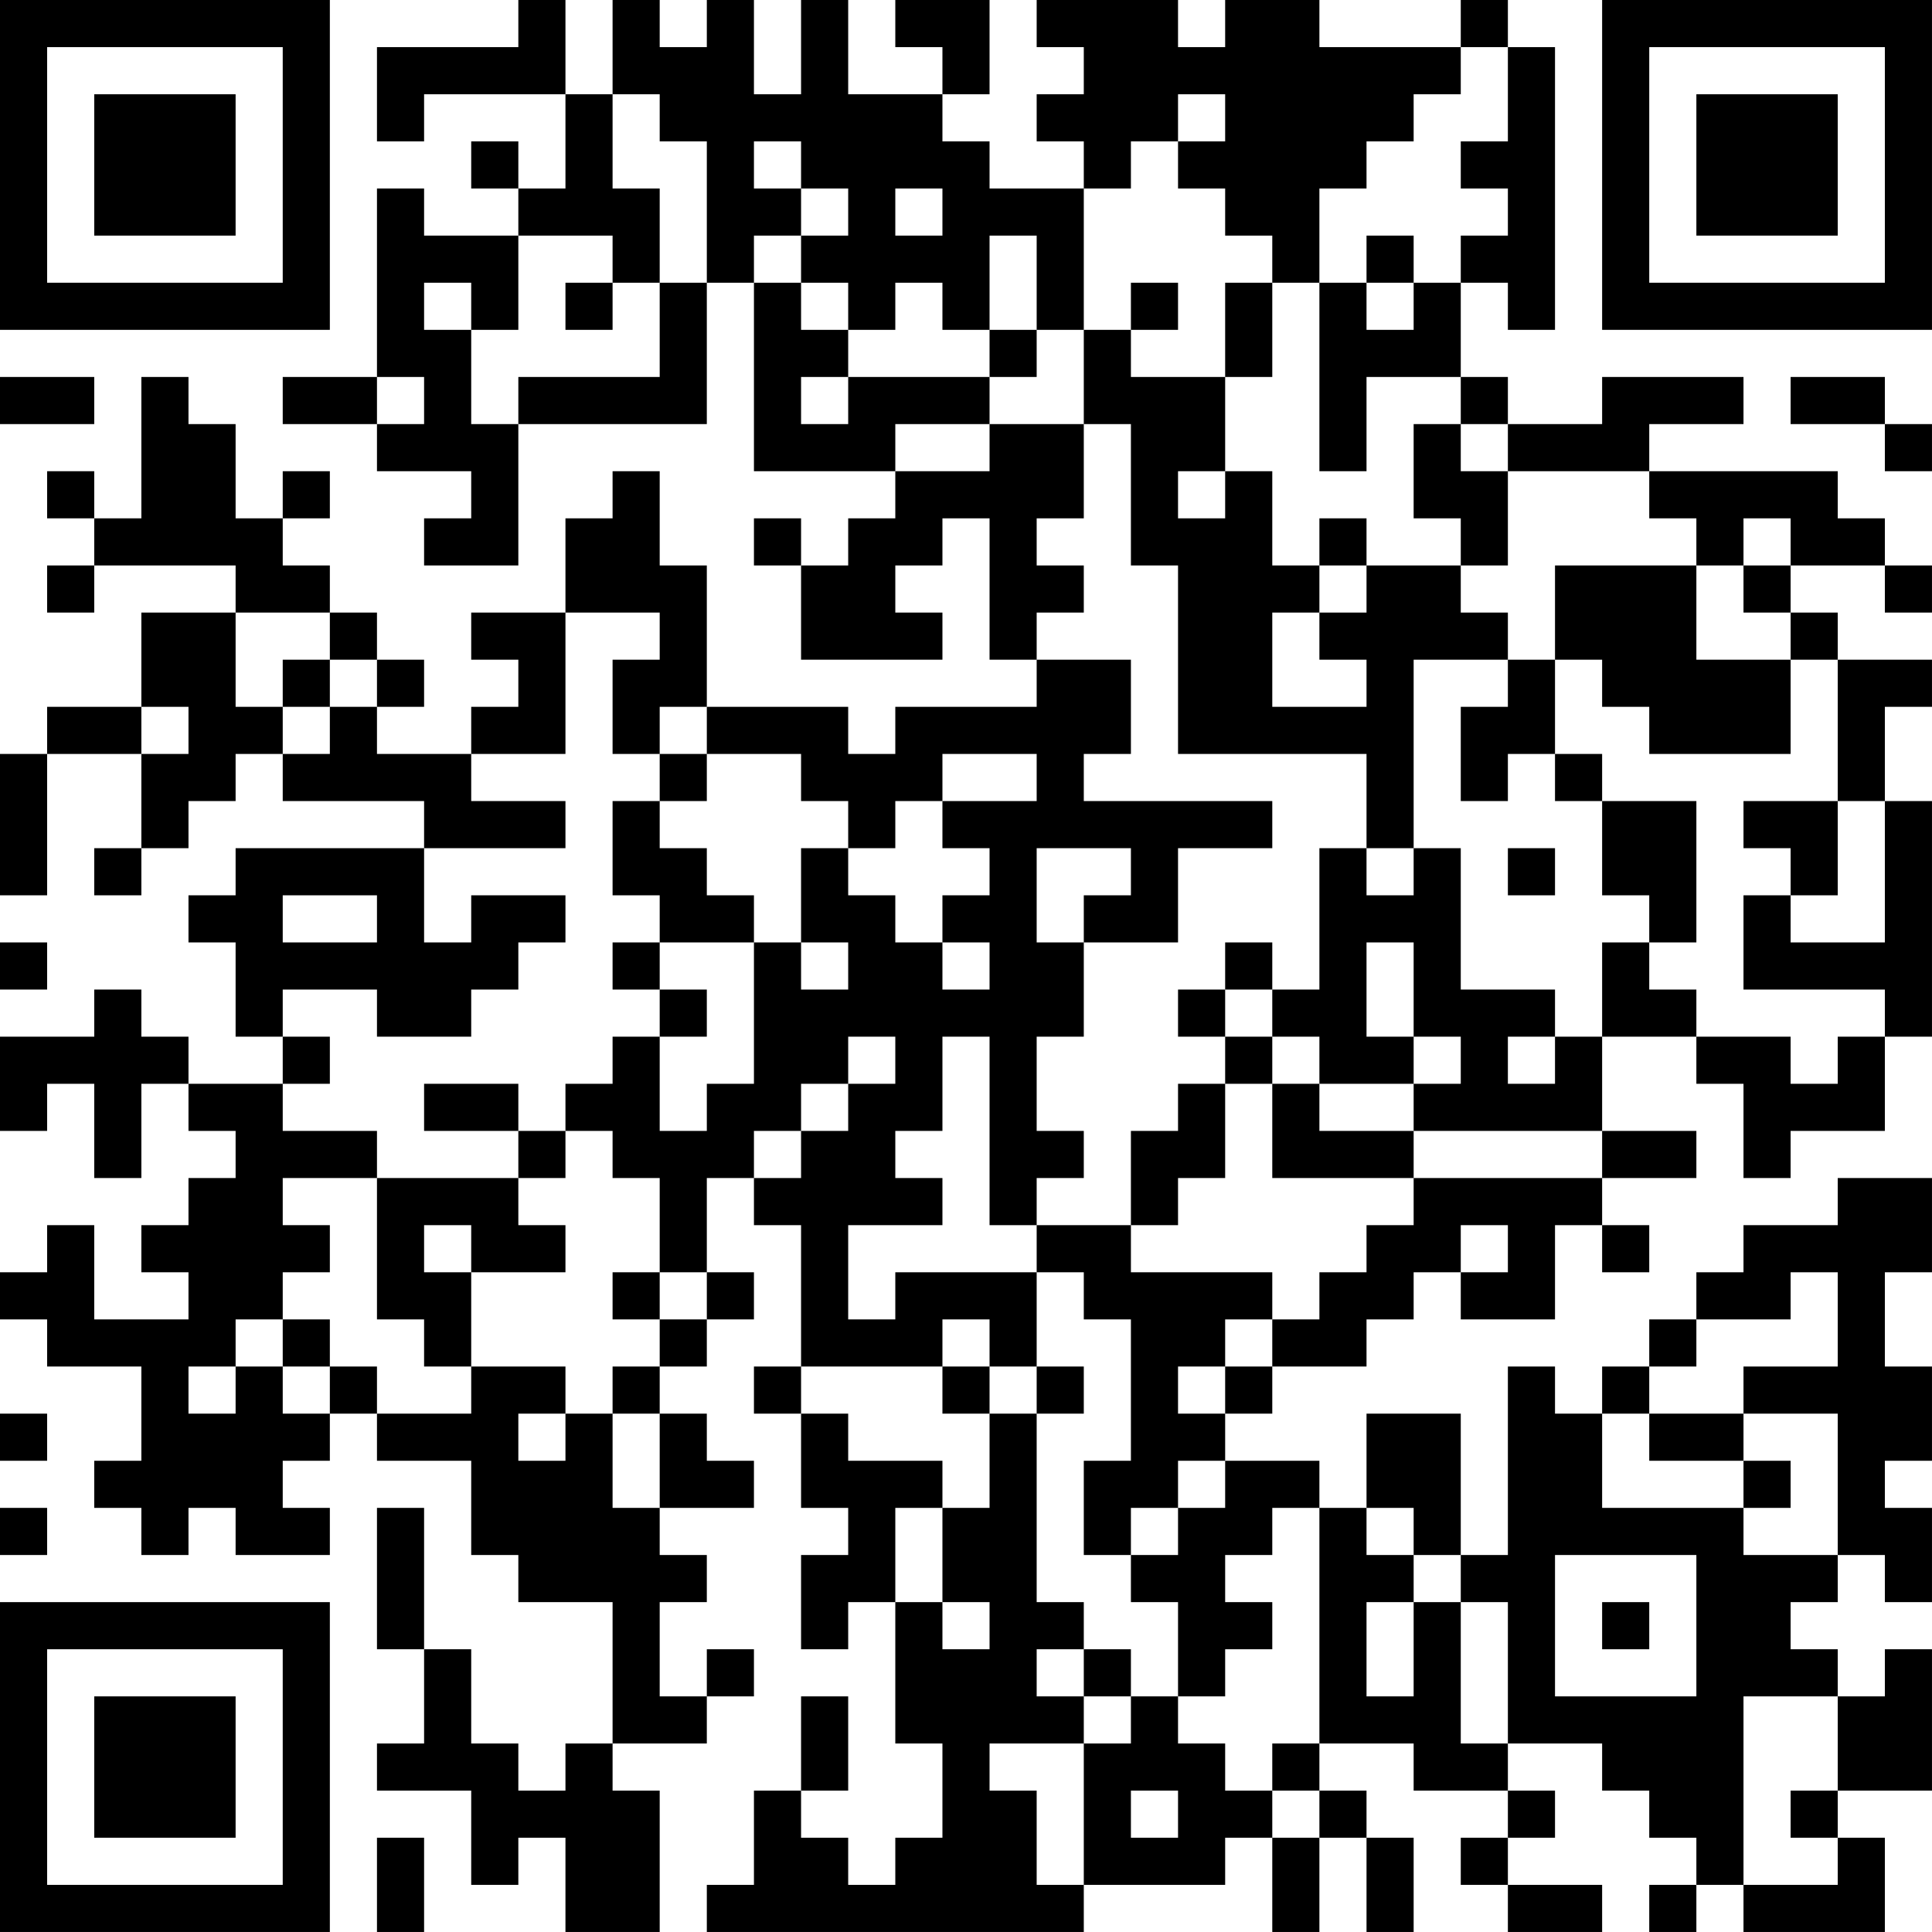 <?xml version="1.0" encoding="UTF-8"?>
<svg xmlns="http://www.w3.org/2000/svg" version="1.1" width="300" height="300" viewBox="0 0 300 300"><rect x="0" y="0" width="300" height="300" fill="#ffffff"/><g transform="scale(7.317)"><g transform="translate(0,0)"><path fill-rule="evenodd" d="M11 0L11 1L8 1L8 3L9 3L9 2L12 2L12 4L11 4L11 3L10 3L10 4L11 4L11 5L9 5L9 4L8 4L8 8L6 8L6 9L8 9L8 10L10 10L10 11L9 11L9 12L11 12L11 9L15 9L15 6L16 6L16 10L19 10L19 11L18 11L18 12L17 12L17 11L16 11L16 12L17 12L17 14L20 14L20 13L19 13L19 12L20 12L20 11L21 11L21 14L22 14L22 15L19 15L19 16L18 16L18 15L15 15L15 12L14 12L14 10L13 10L13 11L12 11L12 13L10 13L10 14L11 14L11 15L10 15L10 16L8 16L8 15L9 15L9 14L8 14L8 13L7 13L7 12L6 12L6 11L7 11L7 10L6 10L6 11L5 11L5 9L4 9L4 8L3 8L3 11L2 11L2 10L1 10L1 11L2 11L2 12L1 12L1 13L2 13L2 12L5 12L5 13L3 13L3 15L1 15L1 16L0 16L0 19L1 19L1 16L3 16L3 18L2 18L2 19L3 19L3 18L4 18L4 17L5 17L5 16L6 16L6 17L9 17L9 18L5 18L5 19L4 19L4 20L5 20L5 22L6 22L6 23L4 23L4 22L3 22L3 21L2 21L2 22L0 22L0 24L1 24L1 23L2 23L2 25L3 25L3 23L4 23L4 24L5 24L5 25L4 25L4 26L3 26L3 27L4 27L4 28L2 28L2 26L1 26L1 27L0 27L0 28L1 28L1 29L3 29L3 31L2 31L2 32L3 32L3 33L4 33L4 32L5 32L5 33L7 33L7 32L6 32L6 31L7 31L7 30L8 30L8 31L10 31L10 33L11 33L11 34L13 34L13 37L12 37L12 38L11 38L11 37L10 37L10 35L9 35L9 32L8 32L8 35L9 35L9 37L8 37L8 38L10 38L10 40L11 40L11 39L12 39L12 41L14 41L14 38L13 38L13 37L15 37L15 36L16 36L16 35L15 35L15 36L14 36L14 34L15 34L15 33L14 33L14 32L16 32L16 31L15 31L15 30L14 30L14 29L15 29L15 28L16 28L16 27L15 27L15 25L16 25L16 26L17 26L17 29L16 29L16 30L17 30L17 32L18 32L18 33L17 33L17 35L18 35L18 34L19 34L19 37L20 37L20 39L19 39L19 40L18 40L18 39L17 39L17 38L18 38L18 36L17 36L17 38L16 38L16 40L15 40L15 41L23 41L23 40L26 40L26 39L27 39L27 41L28 41L28 39L29 39L29 41L30 41L30 39L29 39L29 38L28 38L28 37L30 37L30 38L32 38L32 39L31 39L31 40L32 40L32 41L34 41L34 40L32 40L32 39L33 39L33 38L32 38L32 37L34 37L34 38L35 38L35 39L36 39L36 40L35 40L35 41L36 41L36 40L37 40L37 41L40 41L40 39L39 39L39 38L41 38L41 35L40 35L40 36L39 36L39 35L38 35L38 34L39 34L39 33L40 33L40 34L41 34L41 32L40 32L40 31L41 31L41 29L40 29L40 27L41 27L41 25L39 25L39 26L37 26L37 27L36 27L36 28L35 28L35 29L34 29L34 30L33 30L33 29L32 29L32 33L31 33L31 30L29 30L29 32L28 32L28 31L26 31L26 30L27 30L27 29L29 29L29 28L30 28L30 27L31 27L31 28L33 28L33 26L34 26L34 27L35 27L35 26L34 26L34 25L36 25L36 24L34 24L34 22L36 22L36 23L37 23L37 25L38 25L38 24L40 24L40 22L41 22L41 17L40 17L40 15L41 15L41 14L39 14L39 13L38 13L38 12L40 12L40 13L41 13L41 12L40 12L40 11L39 11L39 10L35 10L35 9L37 9L37 8L34 8L34 9L32 9L32 8L31 8L31 6L32 6L32 7L33 7L33 1L32 1L32 0L31 0L31 1L28 1L28 0L26 0L26 1L25 1L25 0L22 0L22 1L23 1L23 2L22 2L22 3L23 3L23 4L21 4L21 3L20 3L20 2L21 2L21 0L19 0L19 1L20 1L20 2L18 2L18 0L17 0L17 2L16 2L16 0L15 0L15 1L14 1L14 0L13 0L13 2L12 2L12 0ZM31 1L31 2L30 2L30 3L29 3L29 4L28 4L28 6L27 6L27 5L26 5L26 4L25 4L25 3L26 3L26 2L25 2L25 3L24 3L24 4L23 4L23 7L22 7L22 5L21 5L21 7L20 7L20 6L19 6L19 7L18 7L18 6L17 6L17 5L18 5L18 4L17 4L17 3L16 3L16 4L17 4L17 5L16 5L16 6L17 6L17 7L18 7L18 8L17 8L17 9L18 9L18 8L21 8L21 9L19 9L19 10L21 10L21 9L23 9L23 11L22 11L22 12L23 12L23 13L22 13L22 14L24 14L24 16L23 16L23 17L27 17L27 18L25 18L25 20L23 20L23 19L24 19L24 18L22 18L22 20L23 20L23 22L22 22L22 24L23 24L23 25L22 25L22 26L21 26L21 22L20 22L20 24L19 24L19 25L20 25L20 26L18 26L18 28L19 28L19 27L22 27L22 29L21 29L21 28L20 28L20 29L17 29L17 30L18 30L18 31L20 31L20 32L19 32L19 34L20 34L20 35L21 35L21 34L20 34L20 32L21 32L21 30L22 30L22 34L23 34L23 35L22 35L22 36L23 36L23 37L21 37L21 38L22 38L22 40L23 40L23 37L24 37L24 36L25 36L25 37L26 37L26 38L27 38L27 39L28 39L28 38L27 38L27 37L28 37L28 32L27 32L27 33L26 33L26 34L27 34L27 35L26 35L26 36L25 36L25 34L24 34L24 33L25 33L25 32L26 32L26 31L25 31L25 32L24 32L24 33L23 33L23 31L24 31L24 28L23 28L23 27L22 27L22 26L24 26L24 27L27 27L27 28L26 28L26 29L25 29L25 30L26 30L26 29L27 29L27 28L28 28L28 27L29 27L29 26L30 26L30 25L34 25L34 24L30 24L30 23L31 23L31 22L30 22L30 20L29 20L29 22L30 22L30 23L28 23L28 22L27 22L27 21L28 21L28 18L29 18L29 19L30 19L30 18L31 18L31 21L33 21L33 22L32 22L32 23L33 23L33 22L34 22L34 20L35 20L35 21L36 21L36 22L38 22L38 23L39 23L39 22L40 22L40 21L37 21L37 19L38 19L38 20L40 20L40 17L39 17L39 14L38 14L38 13L37 13L37 12L38 12L38 11L37 11L37 12L36 12L36 11L35 11L35 10L32 10L32 9L31 9L31 8L29 8L29 10L28 10L28 6L29 6L29 7L30 7L30 6L31 6L31 5L32 5L32 4L31 4L31 3L32 3L32 1ZM13 2L13 4L14 4L14 6L13 6L13 5L11 5L11 7L10 7L10 6L9 6L9 7L10 7L10 9L11 9L11 8L14 8L14 6L15 6L15 3L14 3L14 2ZM19 4L19 5L20 5L20 4ZM29 5L29 6L30 6L30 5ZM12 6L12 7L13 7L13 6ZM24 6L24 7L23 7L23 9L24 9L24 12L25 12L25 16L29 16L29 18L30 18L30 14L32 14L32 15L31 15L31 17L32 17L32 16L33 16L33 17L34 17L34 19L35 19L35 20L36 20L36 17L34 17L34 16L33 16L33 14L34 14L34 15L35 15L35 16L38 16L38 14L36 14L36 12L33 12L33 14L32 14L32 13L31 13L31 12L32 12L32 10L31 10L31 9L30 9L30 11L31 11L31 12L29 12L29 11L28 11L28 12L27 12L27 10L26 10L26 8L27 8L27 6L26 6L26 8L24 8L24 7L25 7L25 6ZM21 7L21 8L22 8L22 7ZM0 8L0 9L2 9L2 8ZM8 8L8 9L9 9L9 8ZM38 8L38 9L40 9L40 10L41 10L41 9L40 9L40 8ZM25 10L25 11L26 11L26 10ZM28 12L28 13L27 13L27 15L29 15L29 14L28 14L28 13L29 13L29 12ZM5 13L5 15L6 15L6 16L7 16L7 15L8 15L8 14L7 14L7 13ZM12 13L12 16L10 16L10 17L12 17L12 18L9 18L9 20L10 20L10 19L12 19L12 20L11 20L11 21L10 21L10 22L8 22L8 21L6 21L6 22L7 22L7 23L6 23L6 24L8 24L8 25L6 25L6 26L7 26L7 27L6 27L6 28L5 28L5 29L4 29L4 30L5 30L5 29L6 29L6 30L7 30L7 29L8 29L8 30L10 30L10 29L12 29L12 30L11 30L11 31L12 31L12 30L13 30L13 32L14 32L14 30L13 30L13 29L14 29L14 28L15 28L15 27L14 27L14 25L13 25L13 24L12 24L12 23L13 23L13 22L14 22L14 24L15 24L15 23L16 23L16 20L17 20L17 21L18 21L18 20L17 20L17 18L18 18L18 19L19 19L19 20L20 20L20 21L21 21L21 20L20 20L20 19L21 19L21 18L20 18L20 17L22 17L22 16L20 16L20 17L19 17L19 18L18 18L18 17L17 17L17 16L15 16L15 15L14 15L14 16L13 16L13 14L14 14L14 13ZM6 14L6 15L7 15L7 14ZM3 15L3 16L4 16L4 15ZM14 16L14 17L13 17L13 19L14 19L14 20L13 20L13 21L14 21L14 22L15 22L15 21L14 21L14 20L16 20L16 19L15 19L15 18L14 18L14 17L15 17L15 16ZM37 17L37 18L38 18L38 19L39 19L39 17ZM32 18L32 19L33 19L33 18ZM6 19L6 20L8 20L8 19ZM0 20L0 21L1 21L1 20ZM26 20L26 21L25 21L25 22L26 22L26 23L25 23L25 24L24 24L24 26L25 26L25 25L26 25L26 23L27 23L27 25L30 25L30 24L28 24L28 23L27 23L27 22L26 22L26 21L27 21L27 20ZM18 22L18 23L17 23L17 24L16 24L16 25L17 25L17 24L18 24L18 23L19 23L19 22ZM9 23L9 24L11 24L11 25L8 25L8 28L9 28L9 29L10 29L10 27L12 27L12 26L11 26L11 25L12 25L12 24L11 24L11 23ZM9 26L9 27L10 27L10 26ZM31 26L31 27L32 27L32 26ZM13 27L13 28L14 28L14 27ZM38 27L38 28L36 28L36 29L35 29L35 30L34 30L34 32L37 32L37 33L39 33L39 30L37 30L37 29L39 29L39 27ZM6 28L6 29L7 29L7 28ZM20 29L20 30L21 30L21 29ZM22 29L22 30L23 30L23 29ZM0 30L0 31L1 31L1 30ZM35 30L35 31L37 31L37 32L38 32L38 31L37 31L37 30ZM0 32L0 33L1 33L1 32ZM29 32L29 33L30 33L30 34L29 34L29 36L30 36L30 34L31 34L31 37L32 37L32 34L31 34L31 33L30 33L30 32ZM33 33L33 36L36 36L36 33ZM34 34L34 35L35 35L35 34ZM23 35L23 36L24 36L24 35ZM37 36L37 40L39 40L39 39L38 39L38 38L39 38L39 36ZM24 38L24 39L25 39L25 38ZM8 39L8 41L9 41L9 39ZM0 0L0 7L7 7L7 0ZM1 1L1 6L6 6L6 1ZM2 2L2 5L5 5L5 2ZM34 0L34 7L41 7L41 0ZM35 1L35 6L40 6L40 1ZM36 2L36 5L39 5L39 2ZM0 34L0 41L7 41L7 34ZM1 35L1 40L6 40L6 35ZM2 36L2 39L5 39L5 36Z" fill="#000000"/></g></g></svg>
